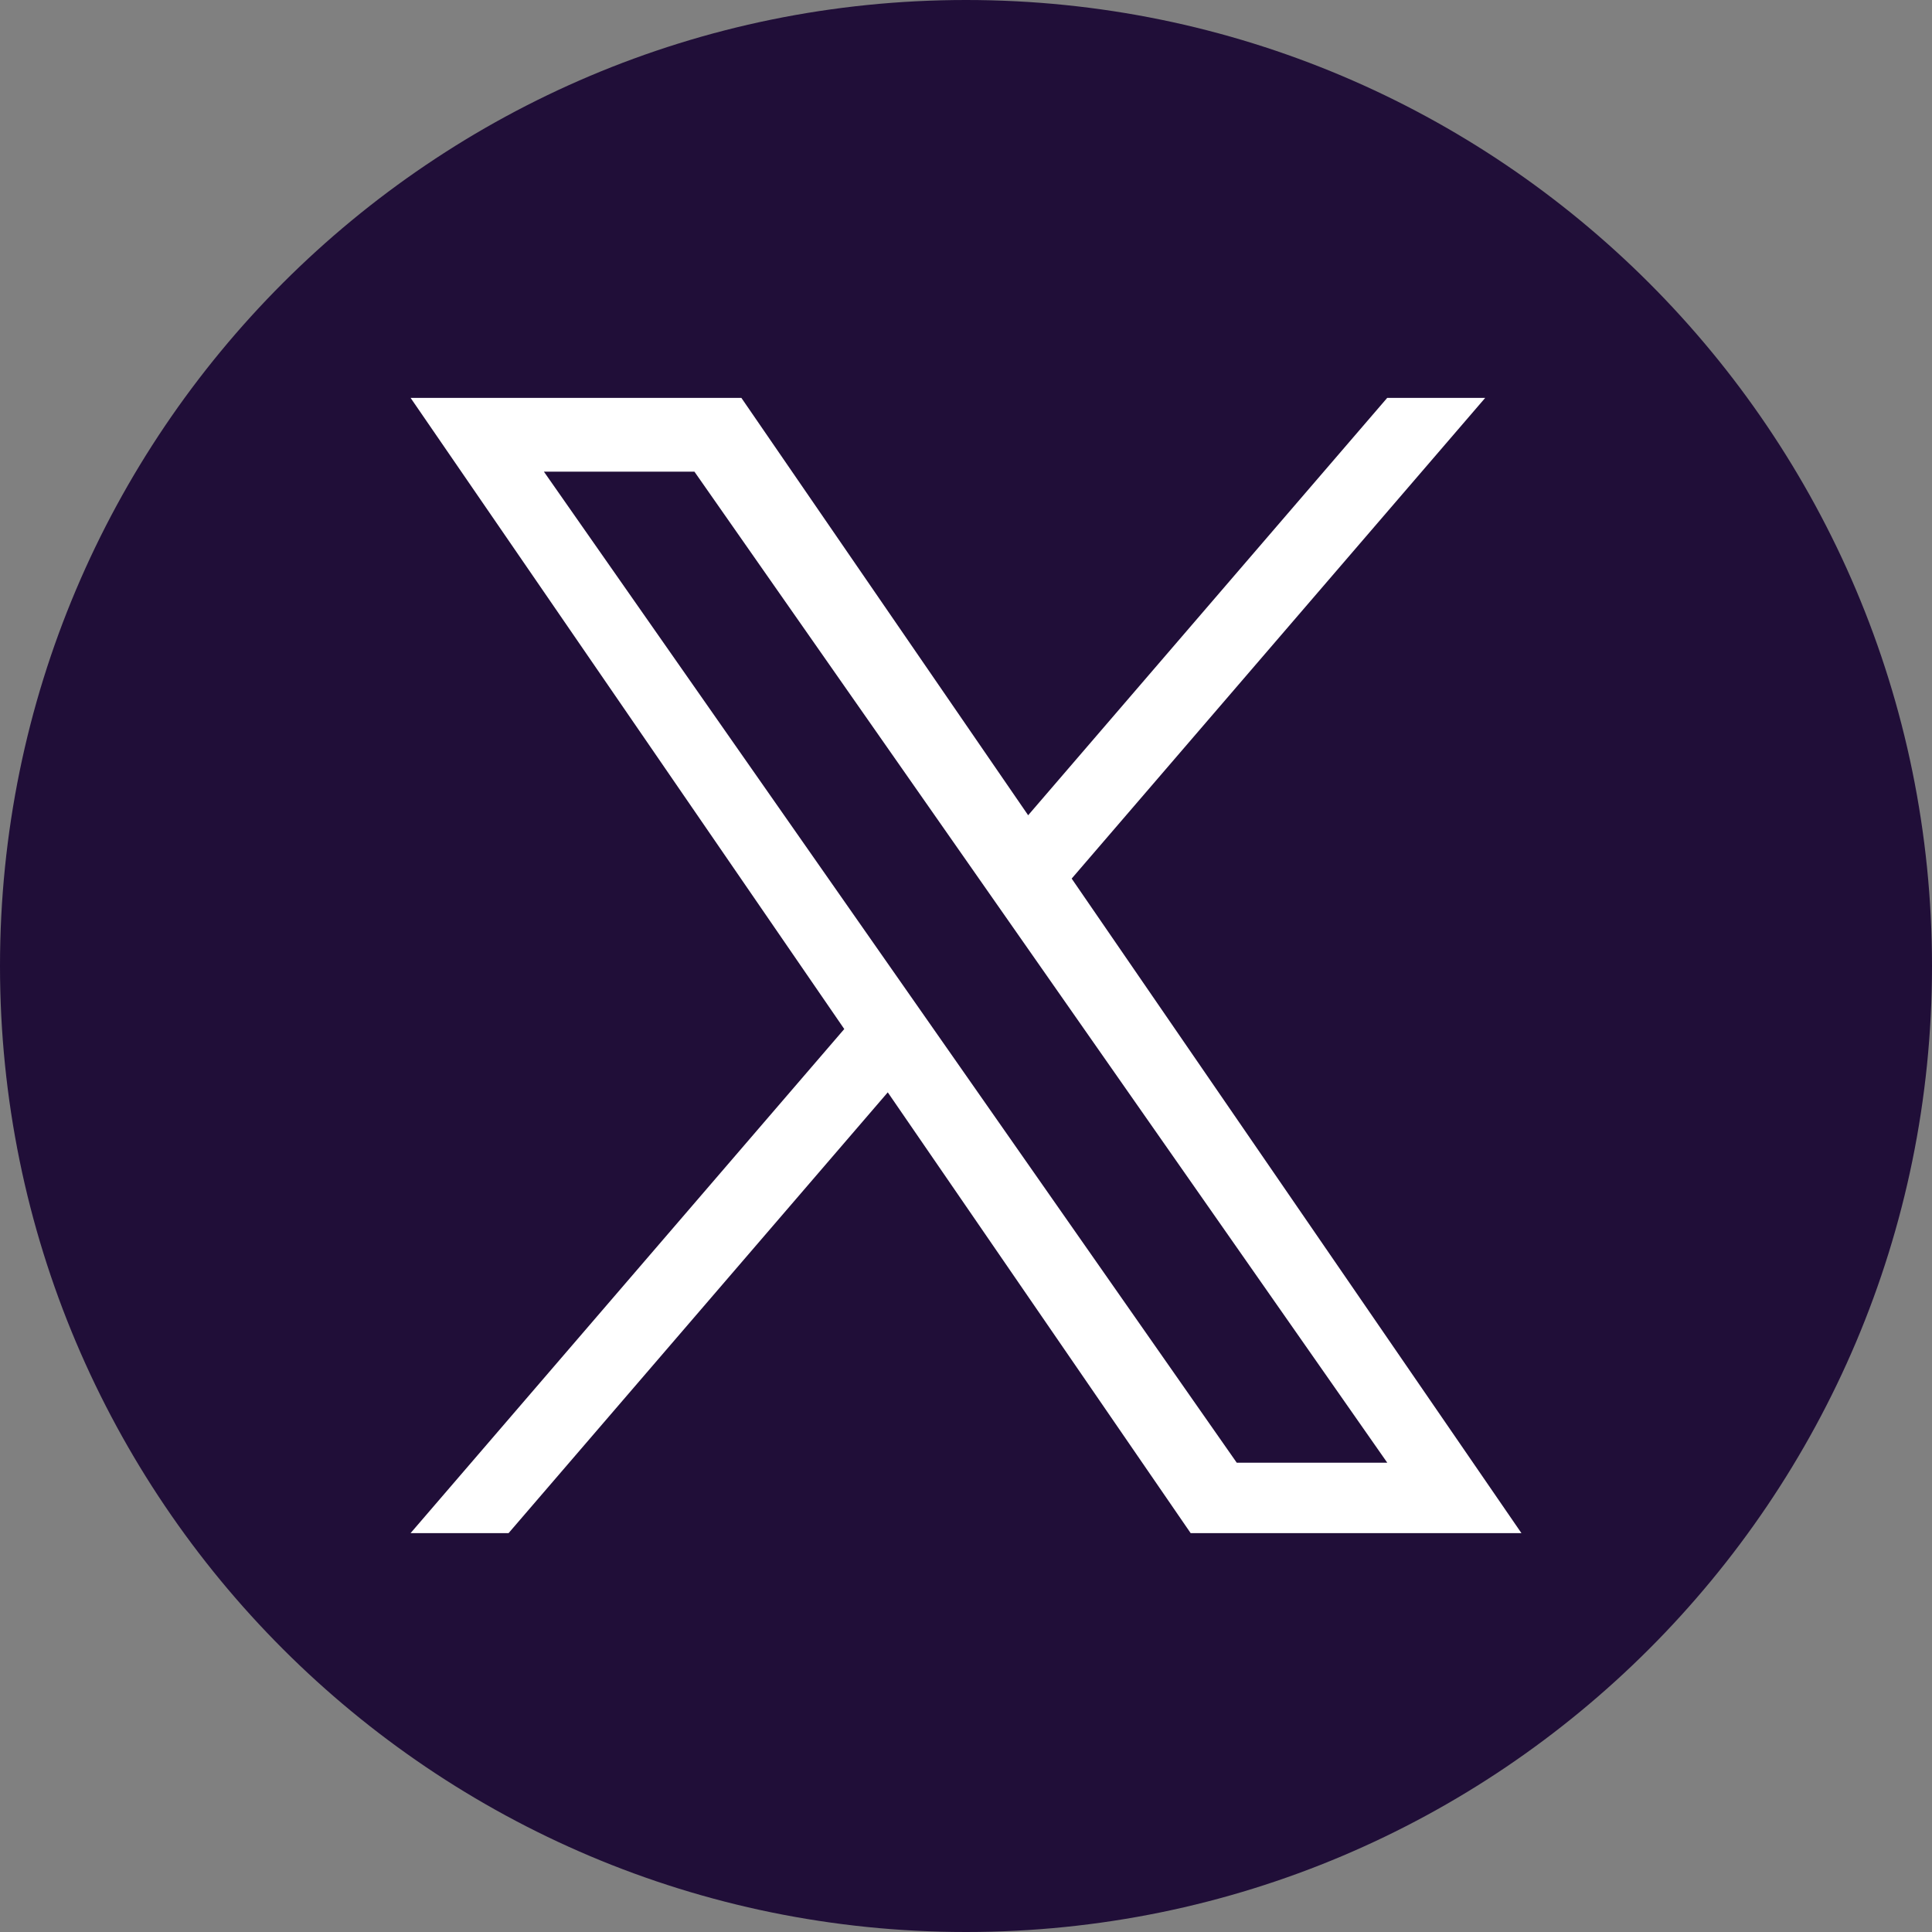 <svg width="300" height="300" viewBox="0 0 300 300" fill="none" xmlns="http://www.w3.org/2000/svg">
<rect x="0" y="0" width="300" height="300" fill="#808080" stroke="none"/>
<g clip-path="url(#clip0_3400_832)">
<path d="M150 0C67.16 0 0 67.16 0 150C0 232.84 67.16 300 150 300C232.84 300 300 232.84 300 150C300 67.16 232.84 0 150 0Z" fill="#200E38"/>
<path d="M166.411 136.424L230.624 61.781H215.407L159.651 126.592L115.119 61.781H63.756L131.097 159.787L63.756 238.061H78.973L137.853 169.619L184.883 238.061H236.246L166.407 136.424H166.411ZM84.456 73.237H107.829L215.414 227.127H192.041L84.456 73.237Z" fill="white"/>
</g>
<defs>
<clipPath id="clip0_3400_832">
<rect width="300" height="300" fill="white"/>
</clipPath>
</defs>
</svg>
